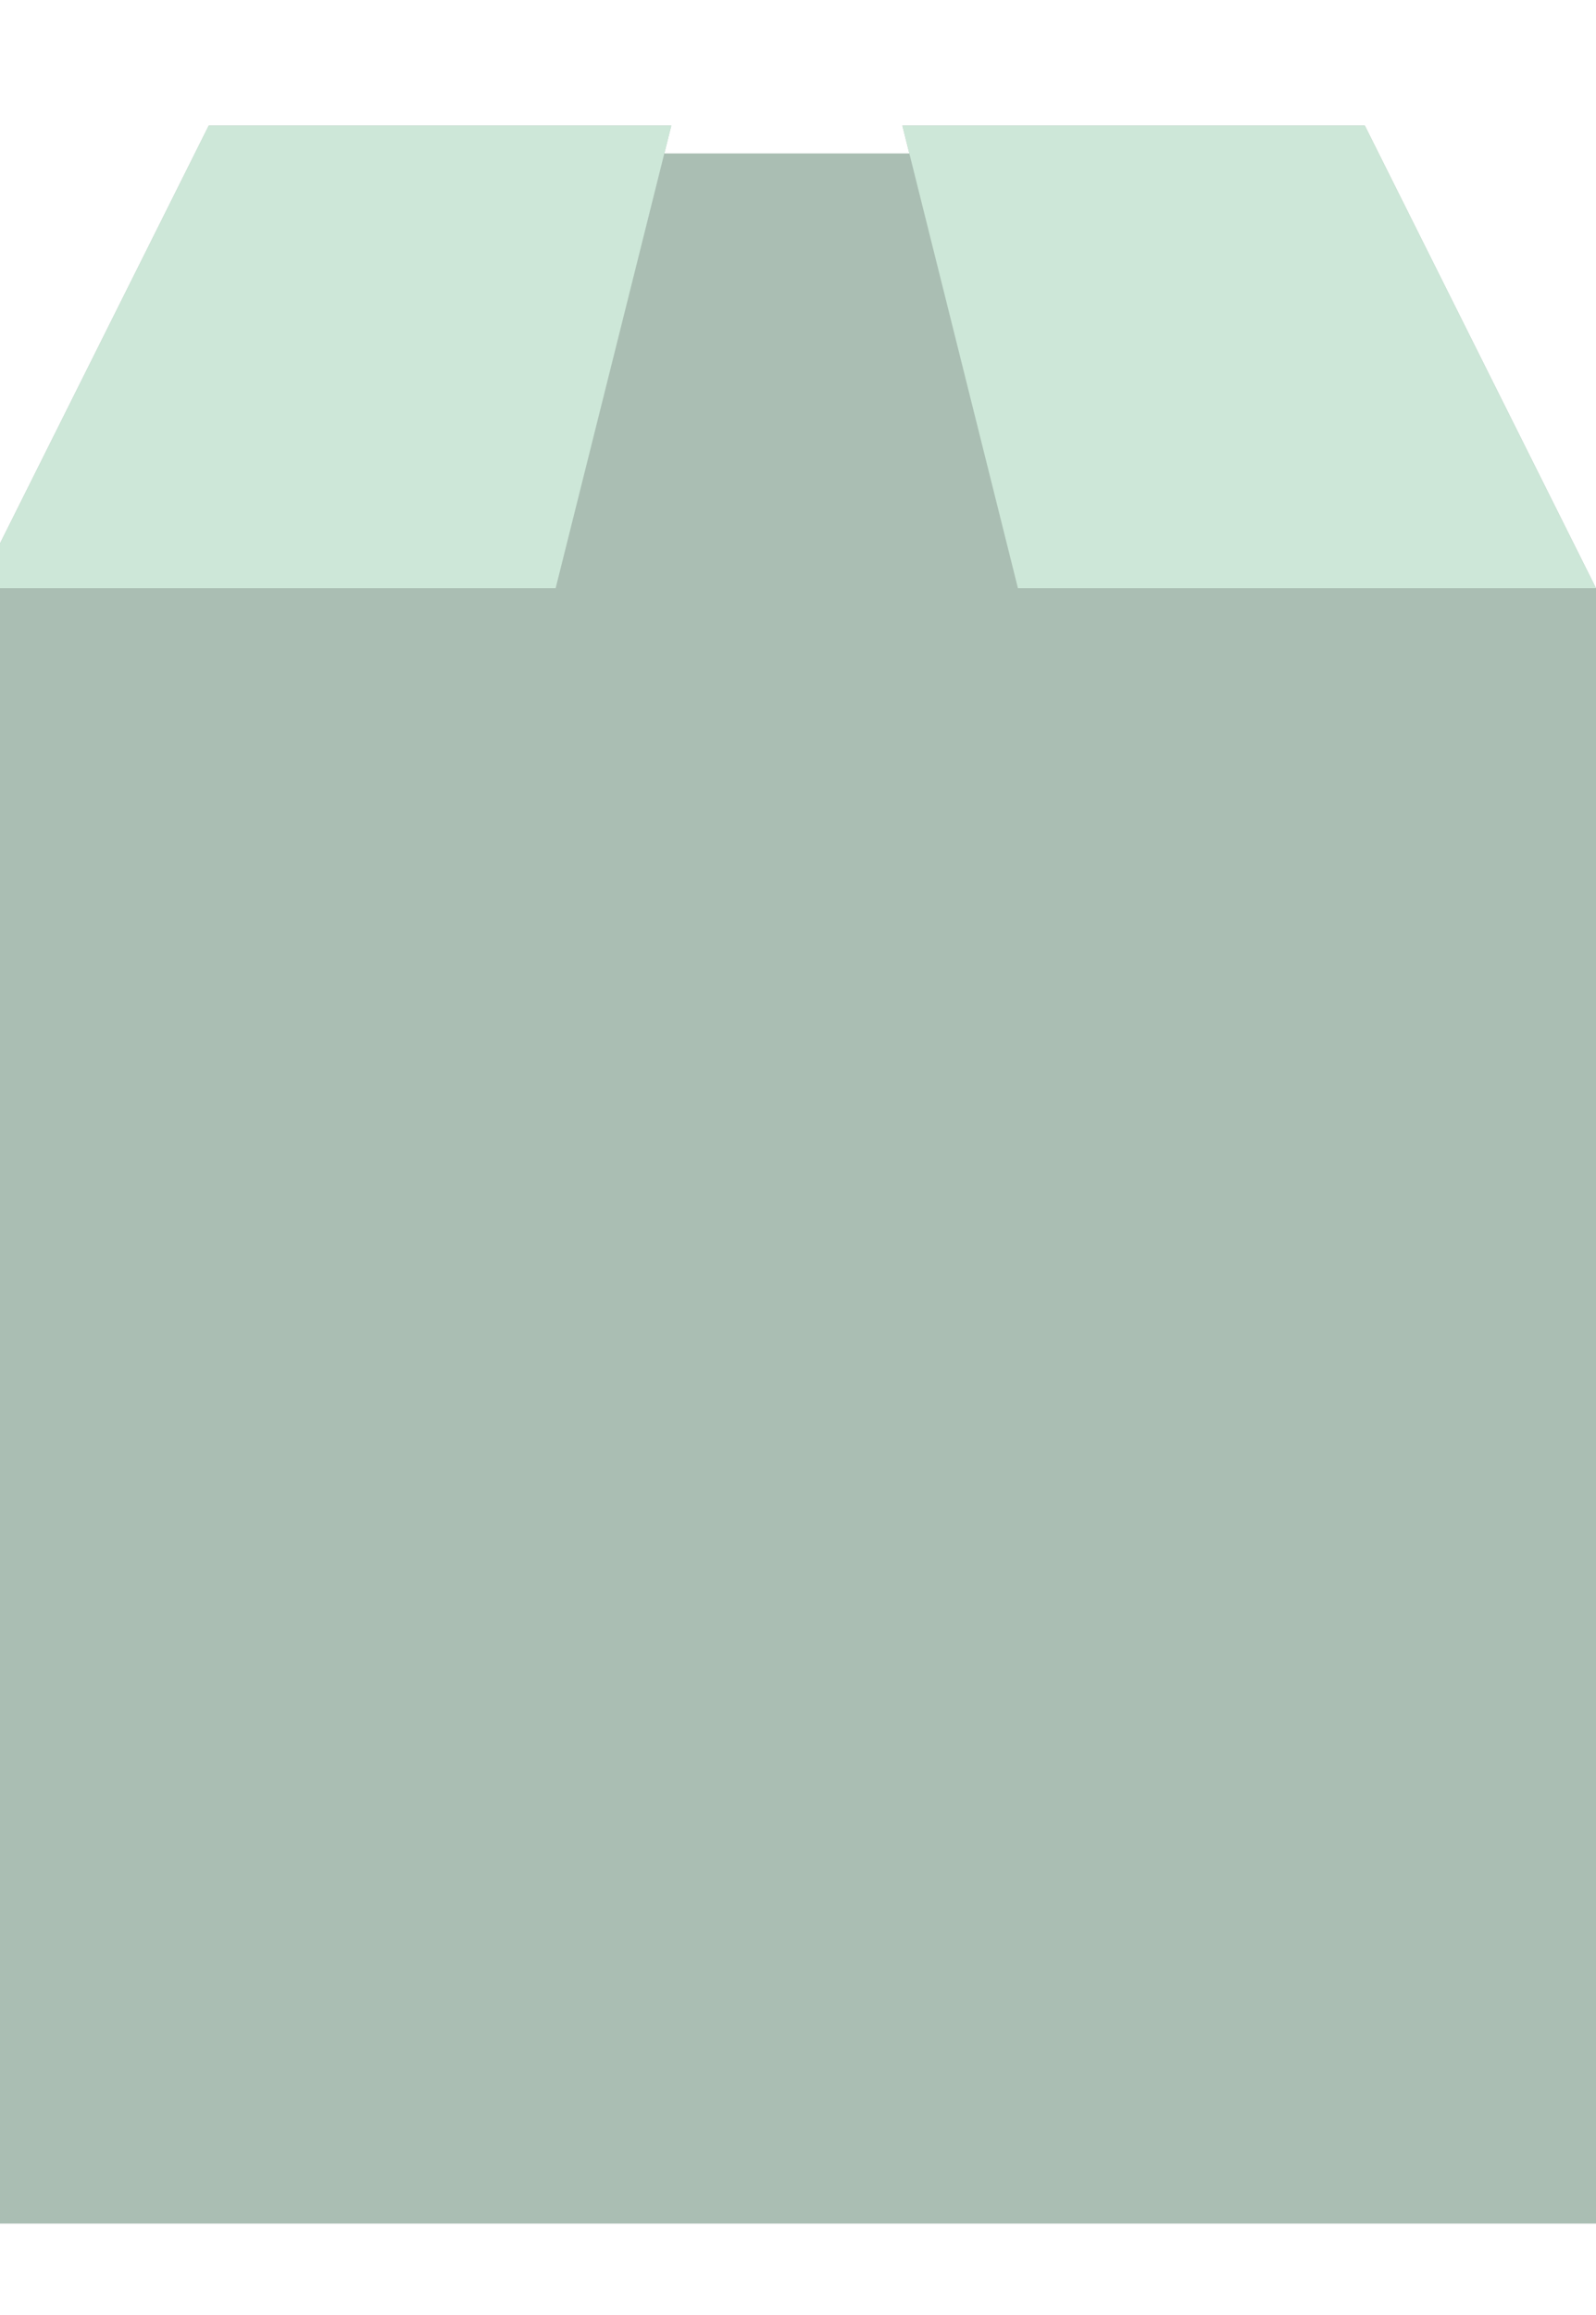 <svg xmlns="http://www.w3.org/2000/svg" width="20" height="29" fill="none"><g clip-path="url(#a)"><path fill="#AABEB3" d="M5.59 1.922h9.621V16.07H5.59z"/><path fill="#AABEB3" d="M2.616 1.573-.28 7.368h7.243l1.449-5.795zm10.14 5.795H20l-2.897-5.795h-5.795zm-5.794 0H-.281v20.487H20V7.368h-7.243v5.794H6.962z"/><path fill="#CDE7D8" d="M2.616 1.573-.28 7.368h7.243l1.449-5.795zm10.14 5.795H20l-2.897-5.795h-5.795z"/></g><defs><clipPath id="a"><path fill="#fff" d="M0 .375h20v28H0z"/></clipPath></defs></svg>